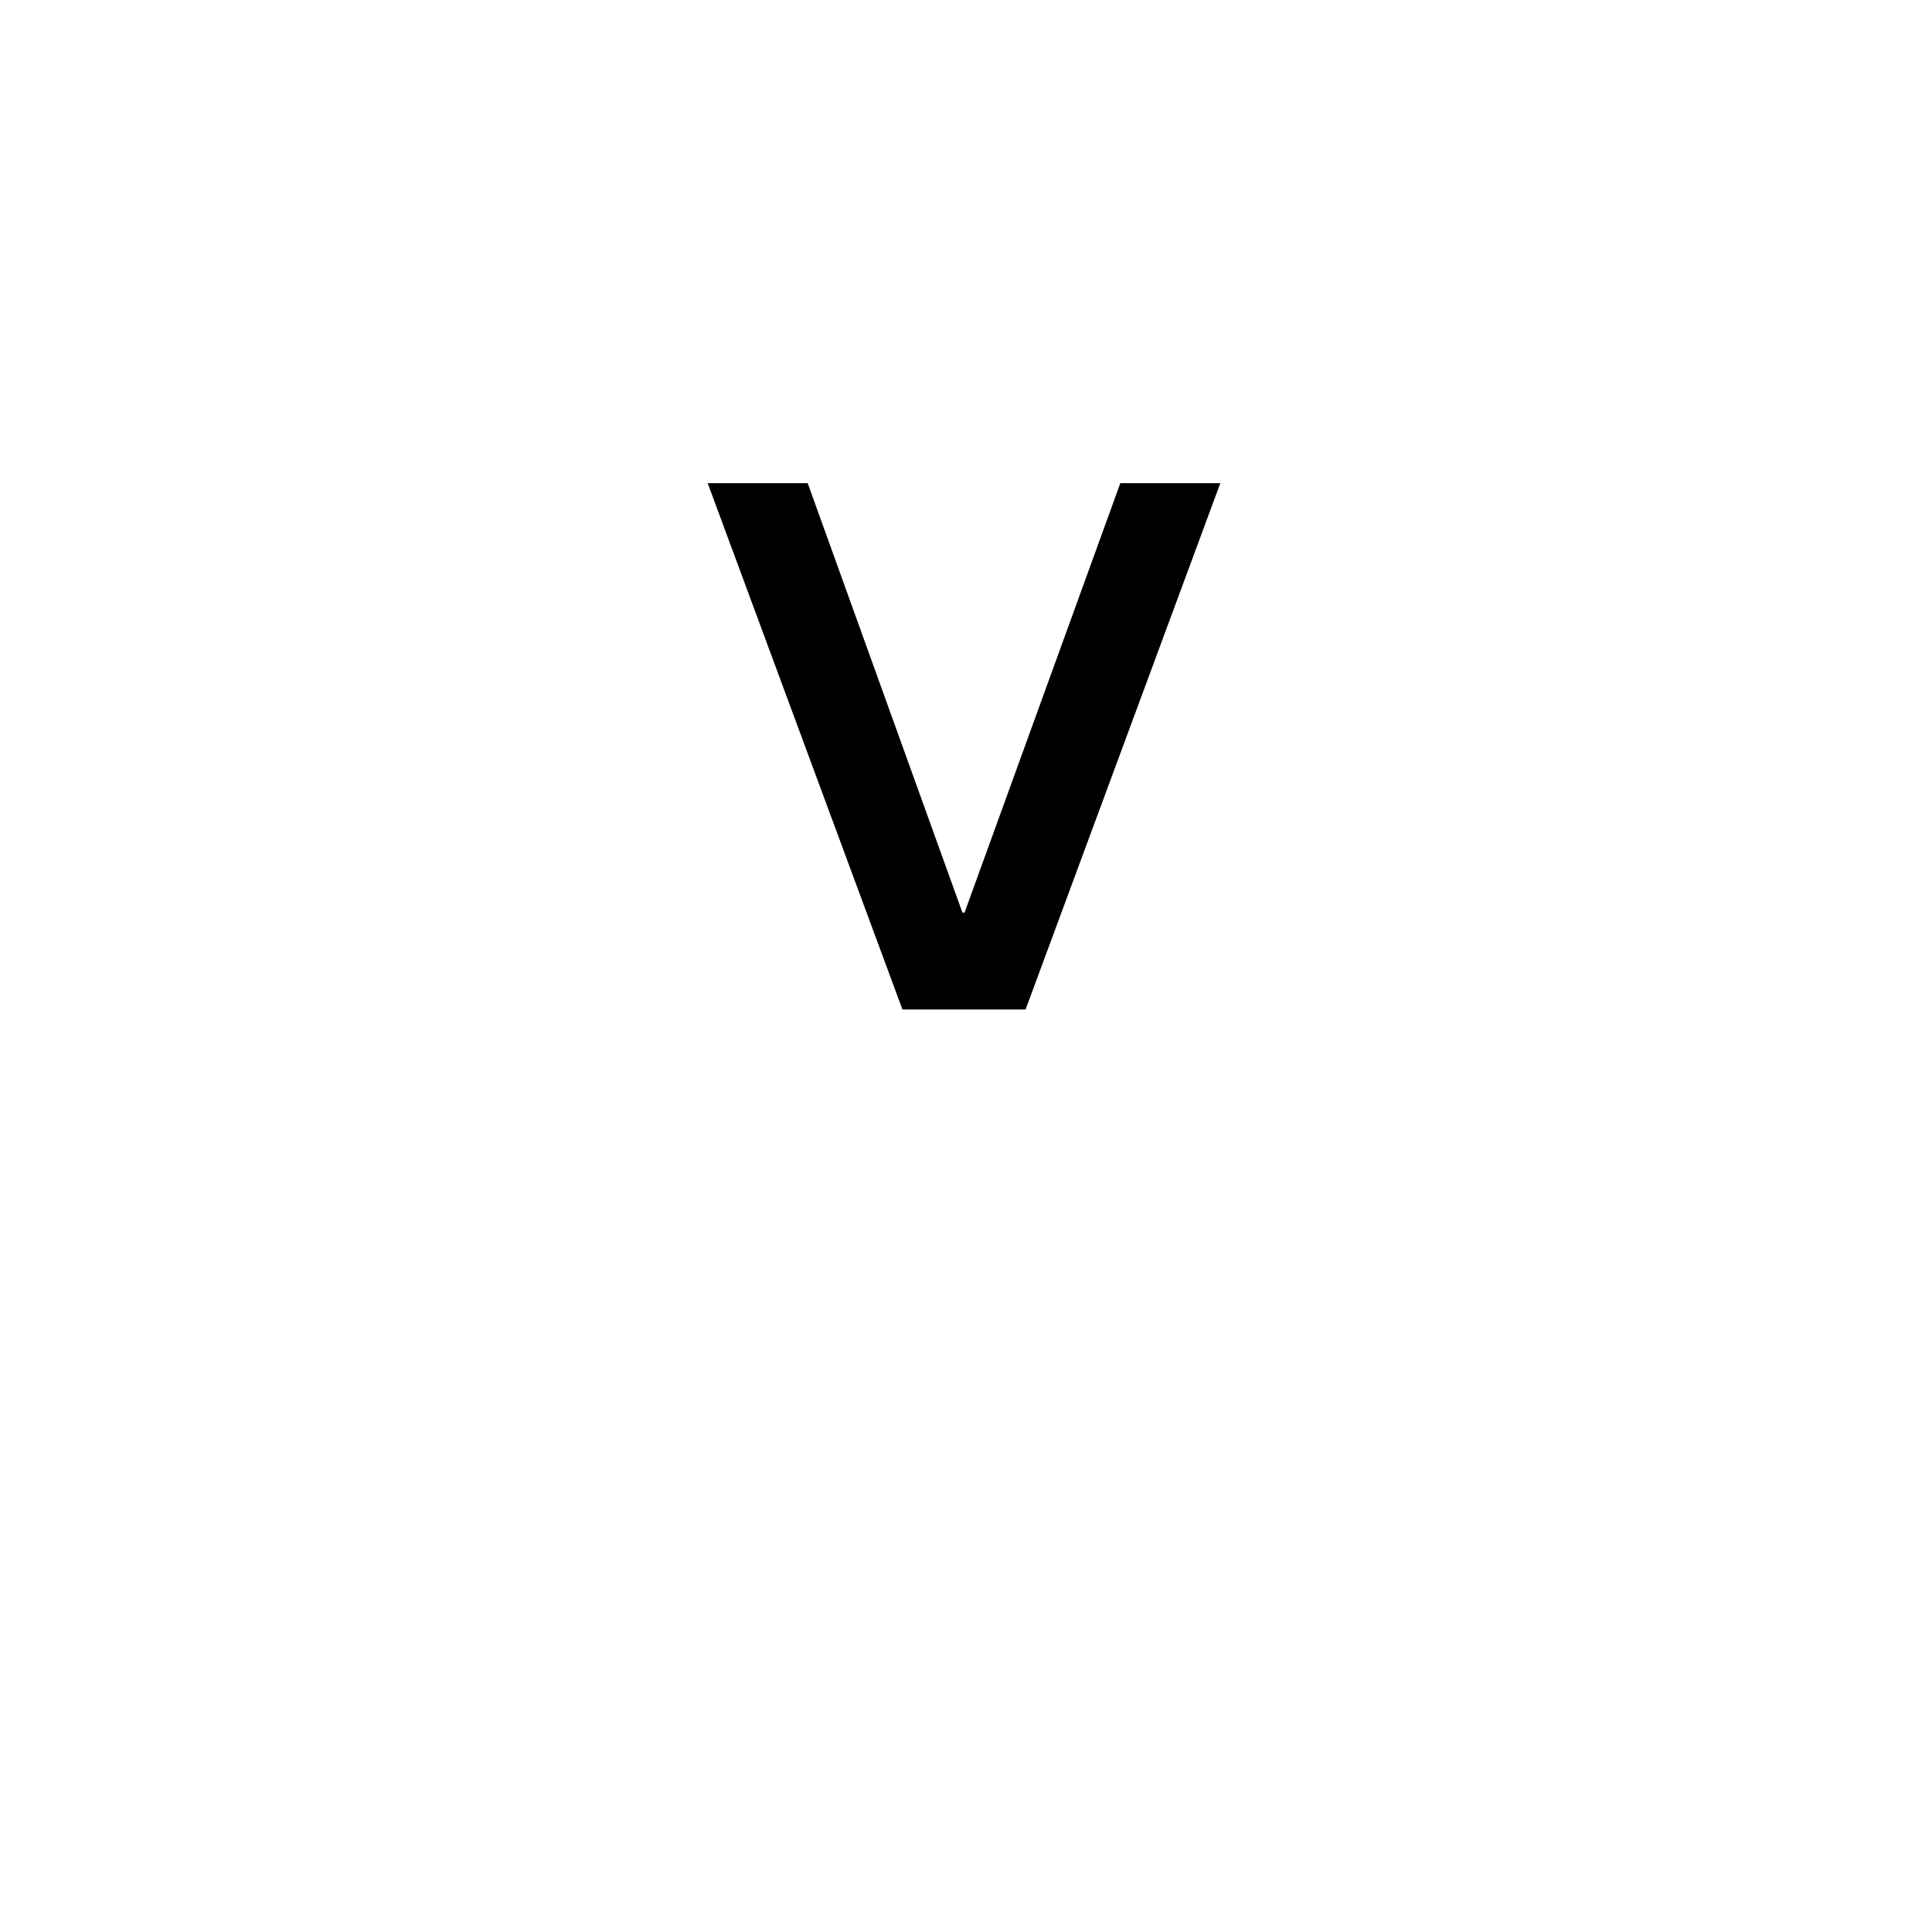 <svg xmlns="http://www.w3.org/2000/svg" width="500" height="500" viewBox="0 0 500 500"><g transform="translate(171.7,57.674)translate(78.055,192.917)rotate(0)translate(-78.055,-192.917)" opacity="1"><path transform="translate(6,203.575)rotate(0)" d="M5.45-136.21L31.33-136.21L71.38-25.06L71.92-25.06L112.24-136.21L138.12-136.21L87.72 0L55.85 0L5.45-136.21Z" fill="#000000"/></g></svg>